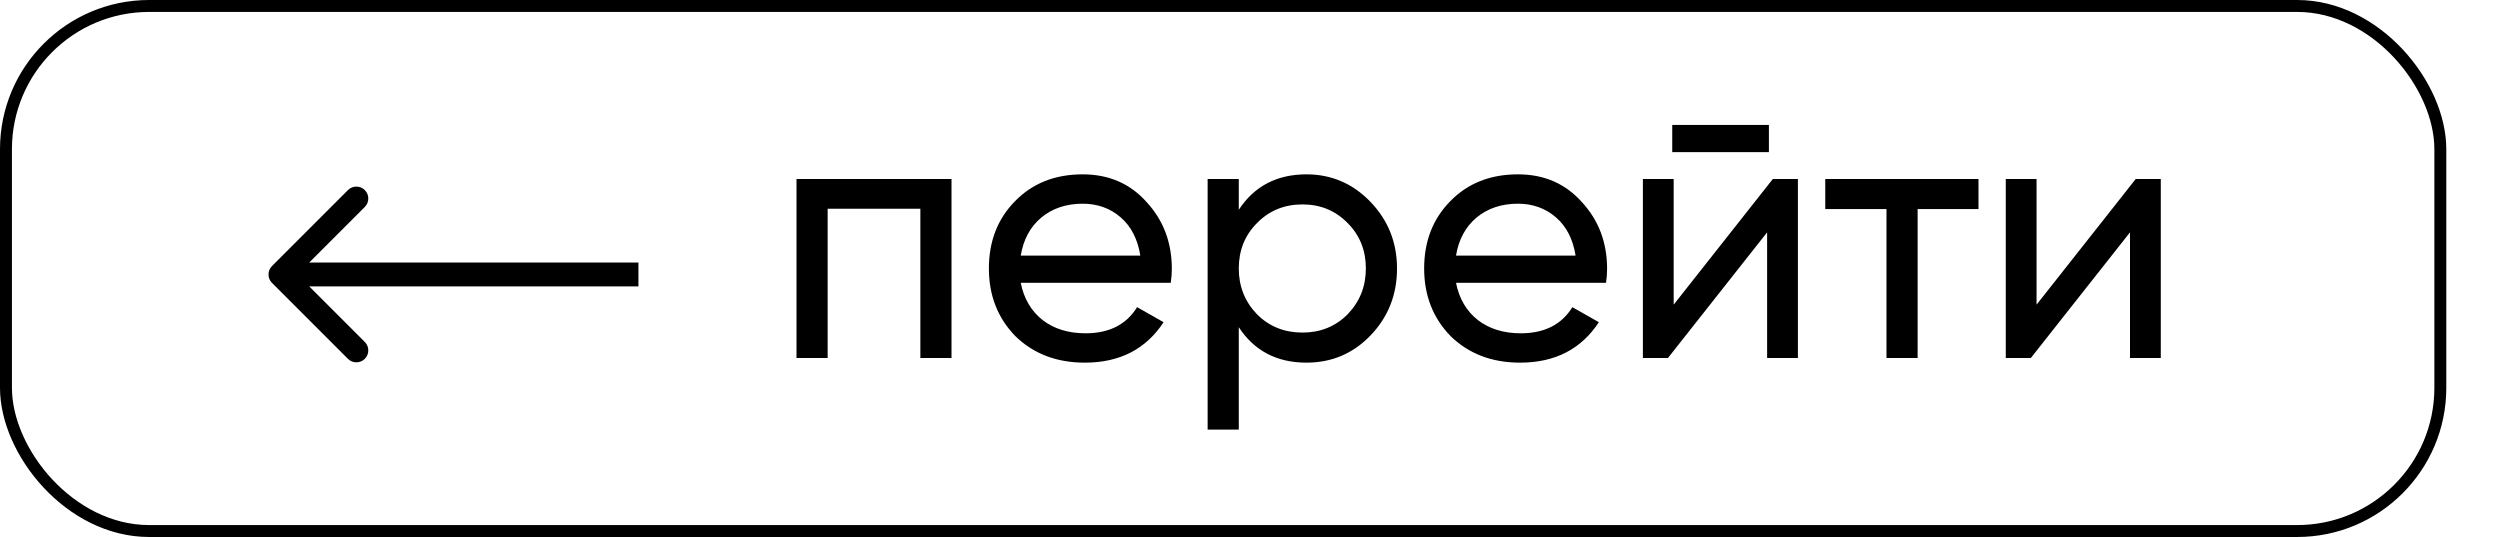 <?xml version="1.0" encoding="UTF-8"?> <svg xmlns="http://www.w3.org/2000/svg" width="419" height="90" viewBox="0 0 419 90" fill="none"><path d="M45.586 44.586C44.805 45.367 44.805 46.633 45.586 47.414L58.314 60.142C59.095 60.923 60.361 60.923 61.142 60.142C61.923 59.361 61.923 58.095 61.142 57.314L49.828 46L61.142 34.686C61.923 33.905 61.923 32.639 61.142 31.858C60.361 31.077 59.095 31.077 58.314 31.858L45.586 44.586ZM107 44L47 44L47 48L107 48L107 44Z" fill="black"></path><path d="M133.493 30L159.473 30L159.473 60L154.253 60L154.253 34.98L138.713 34.98L138.713 60L133.493 60L133.493 30ZM196.218 47.4L171.078 47.4C171.598 50.04 172.818 52.12 174.738 53.64C176.658 55.12 179.058 55.86 181.938 55.86C185.898 55.86 188.778 54.4 190.578 51.48L195.018 54C192.058 58.52 187.658 60.78 181.818 60.78C177.098 60.78 173.218 59.3 170.178 56.34C167.218 53.3 165.738 49.52 165.738 45C165.738 40.44 167.198 36.68 170.118 33.72C173.038 30.72 176.818 29.22 181.458 29.22C185.858 29.22 189.438 30.78 192.198 33.9C194.998 36.94 196.398 40.66 196.398 45.06C196.398 45.82 196.338 46.6 196.218 47.4ZM181.458 34.14C178.698 34.14 176.378 34.92 174.498 36.48C172.658 38.04 171.518 40.16 171.078 42.84L191.118 42.84C190.678 40.08 189.578 37.94 187.818 36.42C186.058 34.9 183.938 34.14 181.458 34.14ZM218.959 29.22C223.159 29.22 226.739 30.76 229.699 33.84C232.659 36.92 234.139 40.64 234.139 45C234.139 49.4 232.659 53.14 229.699 56.22C226.779 59.26 223.199 60.78 218.959 60.78C213.999 60.78 210.219 58.8 207.619 54.84L207.619 72L202.399 72L202.399 30L207.619 30L207.619 35.16C210.219 31.2 213.999 29.22 218.959 29.22ZM218.299 55.74C221.299 55.74 223.819 54.72 225.859 52.68C227.899 50.56 228.919 48 228.919 45C228.919 41.96 227.899 39.42 225.859 37.38C223.819 35.3 221.299 34.26 218.299 34.26C215.259 34.26 212.719 35.3 210.679 37.38C208.639 39.42 207.619 41.96 207.619 45C207.619 48 208.639 50.56 210.679 52.68C212.719 54.72 215.259 55.74 218.299 55.74ZM269.168 47.4L244.028 47.4C244.548 50.04 245.768 52.12 247.688 53.64C249.608 55.12 252.008 55.86 254.888 55.86C258.848 55.86 261.728 54.4 263.528 51.48L267.968 54C265.008 58.52 260.608 60.78 254.768 60.78C250.048 60.78 246.168 59.3 243.128 56.34C240.168 53.3 238.688 49.52 238.688 45C238.688 40.44 240.148 36.68 243.068 33.72C245.988 30.72 249.768 29.22 254.408 29.22C258.808 29.22 262.388 30.78 265.148 33.9C267.948 36.94 269.348 40.66 269.348 45.06C269.348 45.82 269.288 46.6 269.168 47.4ZM254.408 34.14C251.648 34.14 249.328 34.92 247.448 36.48C245.608 38.04 244.468 40.16 244.028 42.84L264.068 42.84C263.628 40.08 262.528 37.94 260.768 36.42C259.008 34.9 256.888 34.14 254.408 34.14ZM296.468 25.5L280.268 25.5L280.268 20.94L296.468 20.94L296.468 25.5ZM280.508 51.06L297.128 30L301.328 30L301.328 60L296.168 60L296.168 38.94L279.548 60L275.348 60L275.348 30L280.508 30L280.508 51.06ZM305.914 30L331.594 30L331.594 35.04L321.394 35.04L321.394 60L316.174 60L316.174 35.04L305.914 35.04L305.914 30ZM341.328 51.06L357.948 30L362.148 30L362.148 60L356.988 60L356.988 38.94L340.368 60L336.168 60L336.168 30L341.328 30L341.328 51.06Z" fill="black"></path><rect x="1" y="1" width="408" height="88" rx="24" stroke="black" stroke-width="2"></rect></svg> 